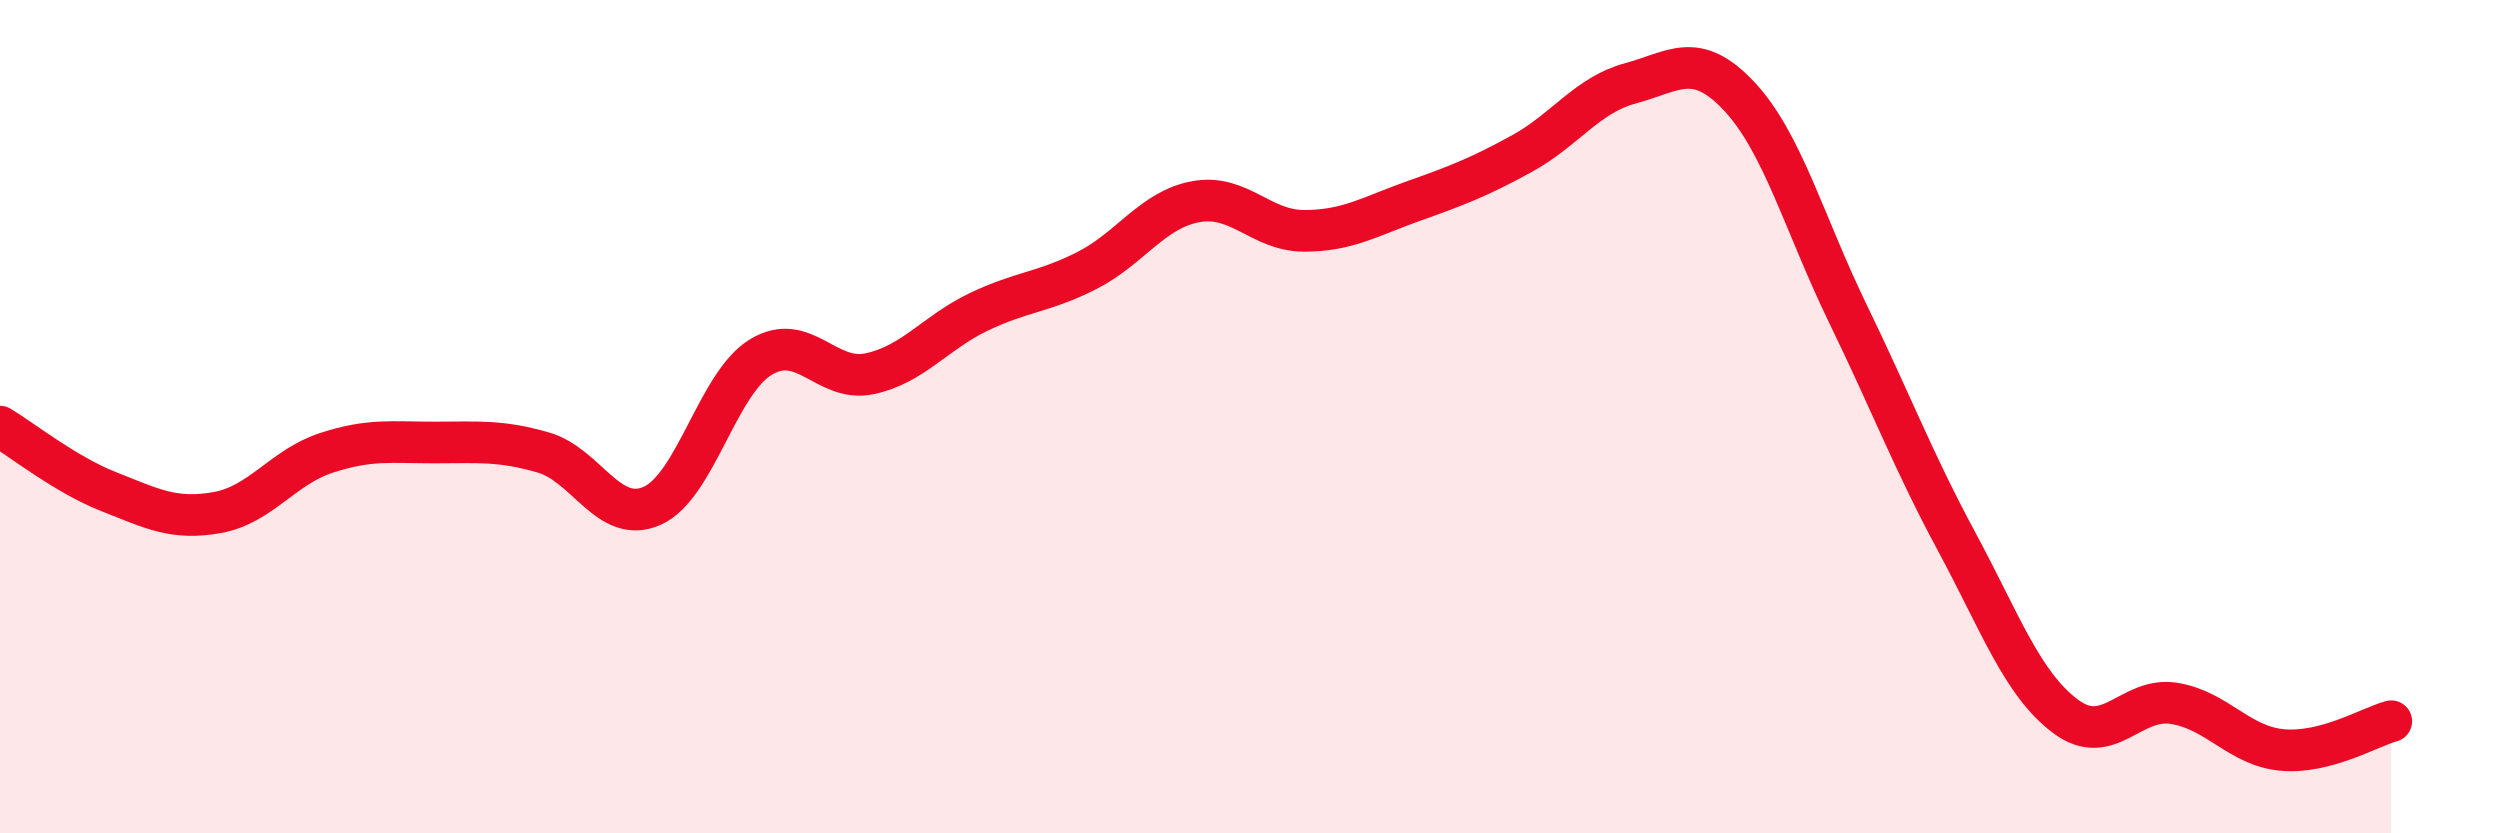 
    <svg width="60" height="20" viewBox="0 0 60 20" xmlns="http://www.w3.org/2000/svg">
      <path
        d="M 0,10.24 C 0.52,10.55 1.57,11.39 2.61,11.8 C 3.65,12.21 4.18,12.49 5.22,12.3 C 6.26,12.11 6.79,11.21 7.83,10.87 C 8.87,10.53 9.39,10.62 10.43,10.62 C 11.47,10.62 12,10.56 13.04,10.86 C 14.08,11.16 14.61,12.6 15.65,12.14 C 16.69,11.68 17.22,9.2 18.26,8.57 C 19.3,7.94 19.83,9.19 20.87,8.97 C 21.91,8.75 22.44,7.99 23.48,7.49 C 24.52,6.99 25.05,7.02 26.09,6.49 C 27.13,5.96 27.66,5.03 28.7,4.84 C 29.74,4.65 30.26,5.54 31.3,5.54 C 32.34,5.54 32.87,5.2 33.91,4.83 C 34.95,4.46 35.48,4.26 36.52,3.69 C 37.56,3.12 38.09,2.28 39.13,2 C 40.17,1.72 40.7,1.2 41.74,2.31 C 42.78,3.42 43.31,5.39 44.35,7.53 C 45.39,9.67 45.92,11.07 46.96,13 C 48,14.93 48.53,16.41 49.57,17.19 C 50.61,17.97 51.13,16.72 52.17,16.88 C 53.21,17.04 53.74,17.91 54.78,18 C 55.82,18.09 56.87,17.45 57.39,17.31L57.39 20L0 20Z"
        fill="#EB0A25"
        opacity="0.1"
        stroke-linecap="round"
        stroke-linejoin="round"
      />
      <path
        d="M 0,10.24 C 0.52,10.55 1.57,11.39 2.61,11.8 C 3.65,12.21 4.18,12.49 5.22,12.3 C 6.26,12.11 6.79,11.21 7.83,10.87 C 8.87,10.53 9.39,10.62 10.43,10.62 C 11.47,10.62 12,10.56 13.04,10.86 C 14.08,11.16 14.61,12.6 15.65,12.14 C 16.69,11.68 17.22,9.2 18.26,8.57 C 19.3,7.94 19.83,9.19 20.87,8.97 C 21.91,8.75 22.44,7.99 23.48,7.49 C 24.52,6.99 25.05,7.02 26.09,6.49 C 27.13,5.96 27.66,5.03 28.7,4.84 C 29.74,4.65 30.26,5.54 31.3,5.54 C 32.34,5.54 32.87,5.2 33.91,4.83 C 34.95,4.46 35.48,4.26 36.52,3.69 C 37.56,3.12 38.09,2.28 39.13,2 C 40.17,1.72 40.7,1.2 41.74,2.31 C 42.78,3.42 43.31,5.39 44.35,7.53 C 45.39,9.67 45.92,11.07 46.96,13 C 48,14.93 48.53,16.41 49.57,17.19 C 50.61,17.97 51.13,16.72 52.17,16.88 C 53.21,17.04 53.74,17.91 54.78,18 C 55.82,18.09 56.87,17.45 57.39,17.31"
        stroke="#EB0A25"
        stroke-width="1"
        fill="none"
        stroke-linecap="round"
        stroke-linejoin="round"
      />
    </svg>
  